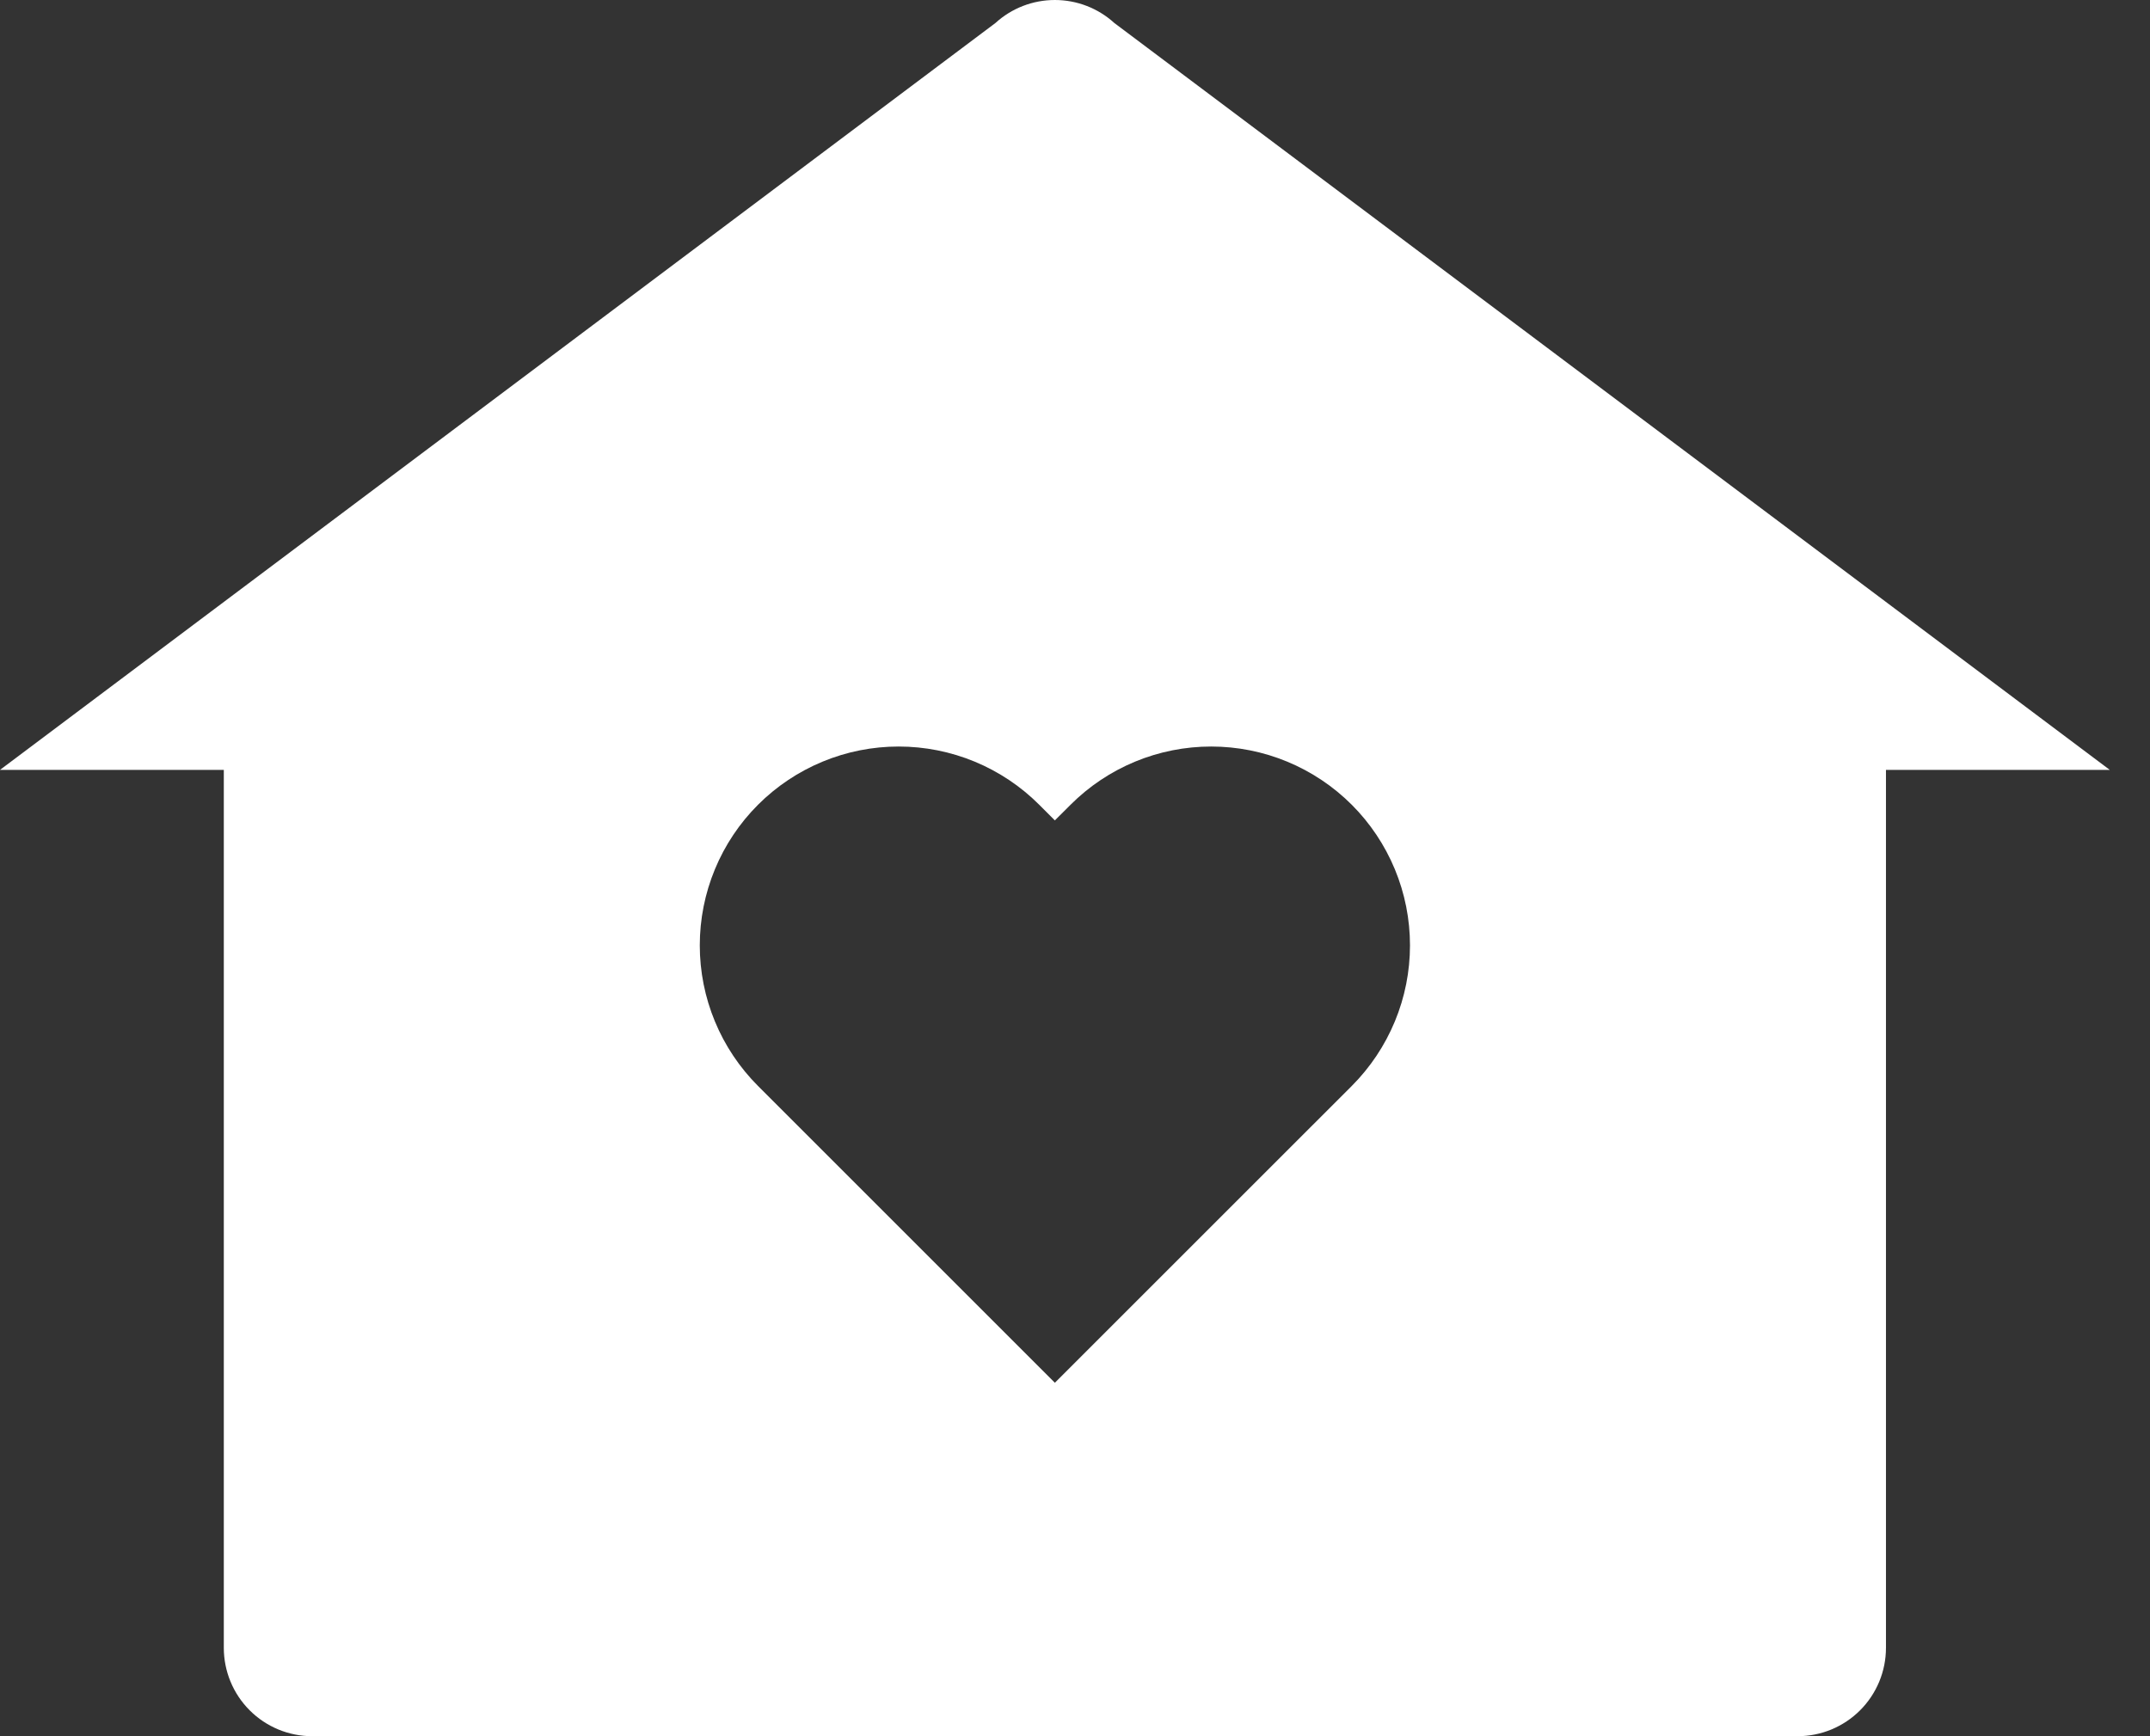 <svg width="52" height="42" viewBox="0 0 52 42" fill="none" xmlns="http://www.w3.org/2000/svg">
<rect x="0" y="0" width="52" height="42" fill="#333333" stroke="none"/>
<path d="M45.614 39.862C45.614 40.429 45.389 40.973 44.988 41.374C44.587 41.775 44.043 42 43.477 42H7.55C6.983 42 6.44 41.775 6.039 41.374C5.638 40.973 5.413 40.429 5.413 39.862V18.624H0L24.075 0.557C24.468 0.198 24.981 0 25.513 0C26.046 0 26.558 0.198 26.952 0.557L51.027 18.624H45.614V39.862ZM25.513 33.45L32.694 26.27C33.14 25.823 33.494 25.293 33.736 24.709C33.978 24.126 34.102 23.5 34.102 22.869C34.102 22.237 33.978 21.612 33.736 21.028C33.494 20.445 33.14 19.914 32.694 19.468C32.247 19.021 31.717 18.667 31.133 18.425C30.55 18.183 29.924 18.059 29.293 18.059C28.661 18.059 28.036 18.183 27.452 18.425C26.869 18.667 26.338 19.021 25.892 19.468L25.513 19.846L25.135 19.468C24.689 19.021 24.158 18.667 23.575 18.425C22.991 18.183 22.366 18.059 21.734 18.059C21.103 18.059 20.477 18.183 19.894 18.425C19.31 18.667 18.78 19.021 18.333 19.468C17.887 19.914 17.532 20.445 17.291 21.028C17.049 21.612 16.925 22.237 16.925 22.869C16.925 23.5 17.049 24.126 17.291 24.709C17.532 25.293 17.887 25.823 18.333 26.27L25.513 33.45Z" fill="white"/>
</svg>
